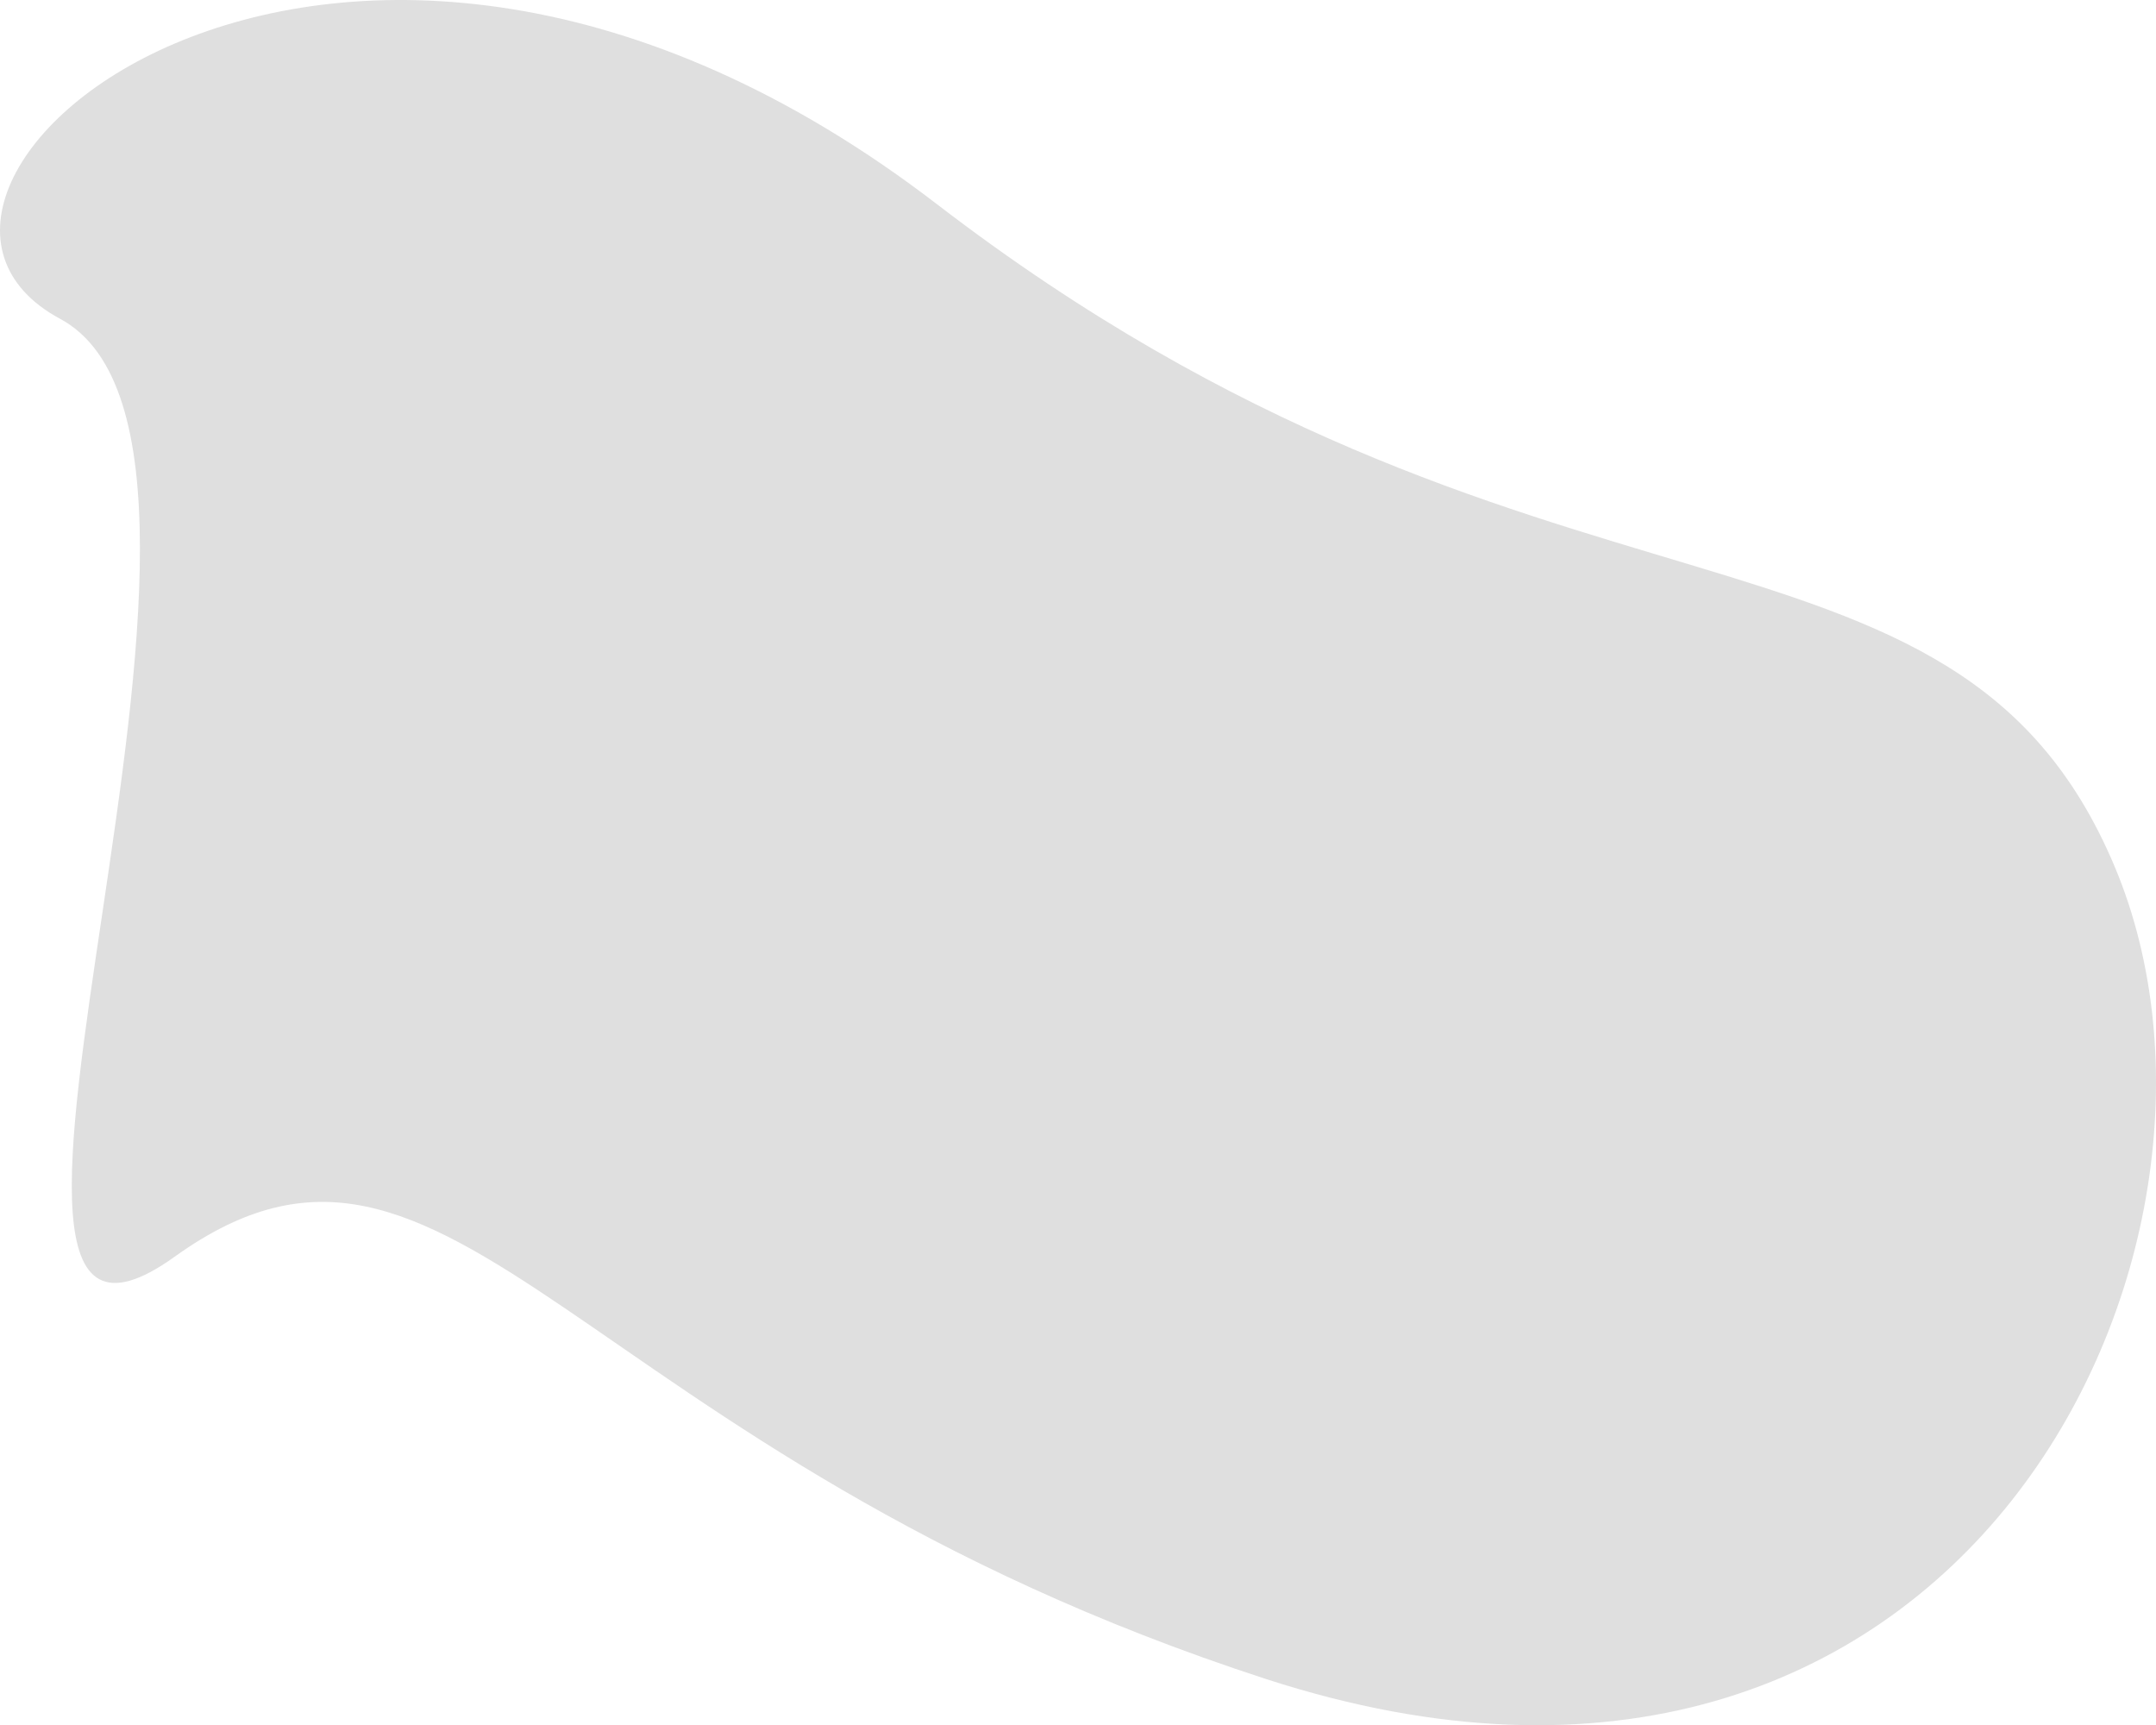 <svg xmlns="http://www.w3.org/2000/svg" width="678.924" height="543.209" viewBox="0 0 678.924 543.209">
  <path id="Path_4" data-name="Path 4" d="M-193.865,2610.42c-75.517-40.577,86.788-181.467,276.145-36.068s320.1,87.916,370.824,208.518-48.466,326.866-267.128,255.857-255.857-196.12-343.773-133S-118.348,2651-193.865,2610.42Z" transform="translate(212.797 -2510.035)" fill="#dfdfdf"/>
</svg>
